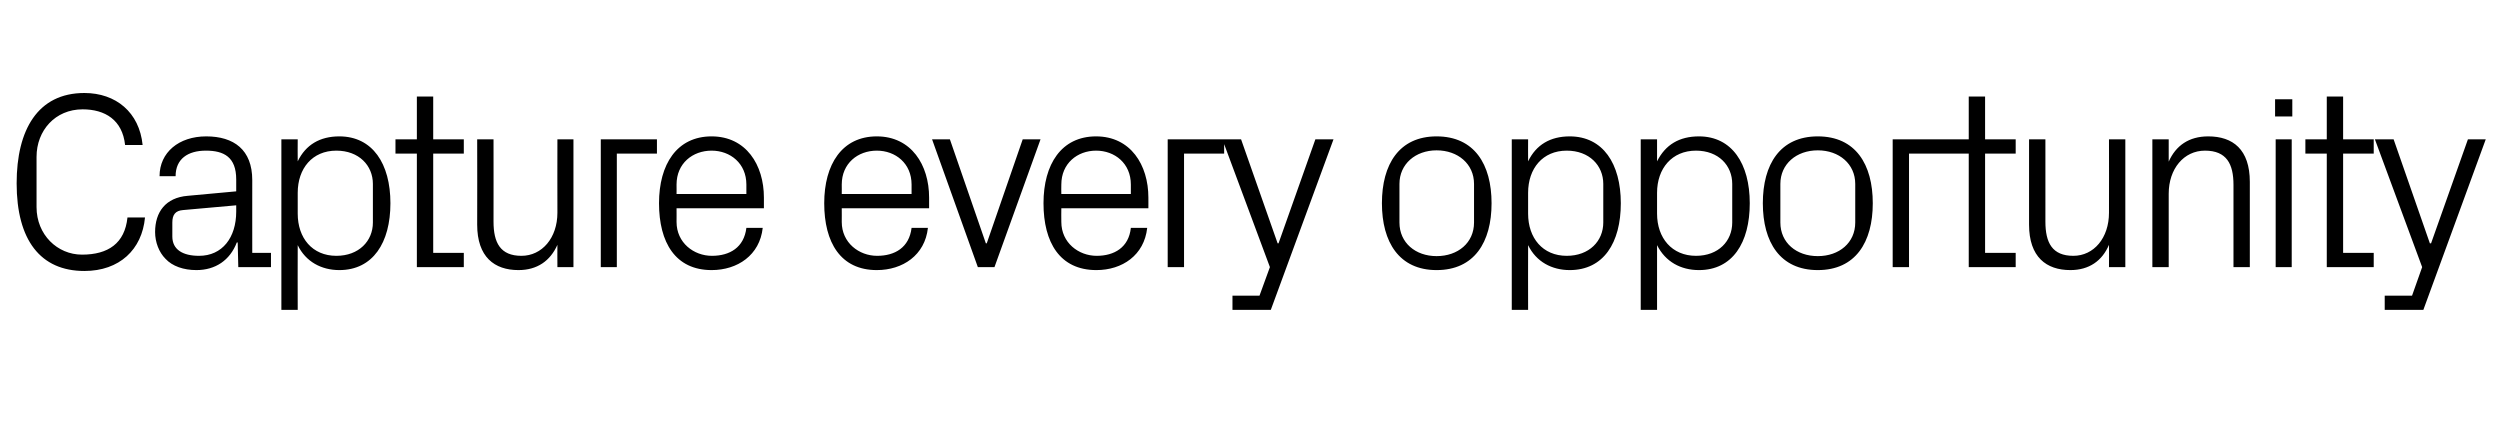 <?xml version="1.0" standalone="no"?><!DOCTYPE svg PUBLIC "-//W3C//DTD SVG 1.1//EN" "http://www.w3.org/Graphics/SVG/1.1/DTD/svg11.dtd"><svg xmlns="http://www.w3.org/2000/svg" version="1.1" width="841.4px" height="146.2px" viewBox="0 -22 841.4 146.2" style="top:-22px">  <desc>Capture every opportunity</desc>  <defs/>  <g id="Polygon57657">    <path d="M 5.6 39.7 C 5.6 21.7 12.7 9.3 28.4 9.3 C 39 9.3 46.9 15.8 48 26.8 C 48 26.8 42.1 26.8 42.1 26.8 C 41.2 18.4 35.4 14.8 27.8 14.8 C 18.6 14.8 12.3 21.9 12.3 30.8 C 12.3 30.8 12.3 47.7 12.3 47.7 C 12.3 57 19.3 63.7 27.6 63.7 C 36.4 63.7 42 59.9 42.9 51.2 C 42.9 51.2 48.8 51.2 48.8 51.2 C 47.8 62 40.2 69.2 28.4 69.2 C 13.6 69.2 5.6 58.8 5.6 39.7 Z M 79.5 38.4 C 79.5 30.8 75.3 28.7 69.3 28.7 C 63.2 28.7 59.1 31.5 59.1 37.3 C 59.1 37.3 53.7 37.3 53.7 37.3 C 53.7 29.3 60.2 23.9 69.4 23.9 C 78.7 23.9 84.9 28.4 84.9 38.6 C 84.88 38.56 84.9 63.1 84.9 63.1 L 91.2 63.1 L 91.2 67.9 L 80.2 67.9 L 80 59.6 C 80 59.6 79.73 59.57 79.7 59.6 C 77.4 65.6 72.5 68.9 66.1 68.9 C 61.8 68.9 58 67.6 55.7 65.1 C 53.5 62.9 52.2 59.5 52.2 56.1 C 52.2 49.4 55.7 44.5 63.2 43.9 C 63.2 43.87 79.5 42.4 79.5 42.4 C 79.5 42.4 79.48 38.39 79.5 38.4 Z M 61.6 48.7 C 59 48.9 58 50.3 58 52.9 C 58 52.9 58 57.6 58 57.6 C 58 62 61.5 64.1 67 64.1 C 74.8 64.1 79.5 58 79.5 49.2 C 79.48 49.19 79.5 47.1 79.5 47.1 C 79.5 47.1 61.59 48.68 61.6 48.7 Z M 100.2 49.9 C 100.2 58.1 105.1 64.1 113.2 64.1 C 120.8 64.1 125.5 59.1 125.5 52.9 C 125.5 52.9 125.5 39.9 125.5 39.9 C 125.5 33.7 120.8 28.7 113.2 28.7 C 105.1 28.7 100.2 34.7 100.2 42.9 C 100.2 42.9 100.2 49.9 100.2 49.9 Z M 94.7 82.3 L 94.7 24.9 L 100.2 24.9 C 100.2 24.9 100.15 32.32 100.2 32.3 C 102.9 26.7 107.7 23.9 114.2 23.9 C 125.4 23.9 131.4 33.1 131.4 46.4 C 131.4 59.7 125.5 68.9 114.2 68.9 C 108.2 68.9 102.9 66.1 100.2 60.5 C 100.15 60.5 100.2 82.3 100.2 82.3 L 94.7 82.3 Z M 145.8 63.1 L 156.1 63.1 L 156.1 67.9 L 140.3 67.9 L 140.3 29.7 L 133.1 29.7 L 133.1 24.9 L 140.3 24.9 L 140.3 10.5 L 145.8 10.5 L 145.8 24.9 L 156.1 24.9 L 156.1 29.7 L 145.8 29.7 L 145.8 63.1 Z M 166.1 52.6 C 166.1 59.7 168.4 64.1 175.5 64.1 C 182.4 64.1 187.6 58.1 187.6 49.6 C 187.56 49.61 187.6 24.9 187.6 24.9 L 193 24.9 L 193 67.9 L 187.6 67.9 C 187.6 67.9 187.56 60.41 187.6 60.4 C 185.2 65.8 180.8 68.9 174.5 68.9 C 166.4 68.9 160.6 64.5 160.6 53.6 C 160.65 53.58 160.6 24.9 160.6 24.9 L 166.1 24.9 C 166.1 24.9 166.13 52.65 166.1 52.6 Z M 202.2 24.9 L 221.1 24.9 L 221.1 29.7 L 207.6 29.7 L 207.6 67.9 L 202.2 67.9 L 202.2 24.9 Z M 251.2 40.1 C 251.2 33 245.8 28.7 239.5 28.7 C 233.1 28.7 227.7 33 227.7 40.1 C 227.73 40.08 227.7 43.3 227.7 43.3 L 251.2 43.3 C 251.2 43.3 251.18 40.08 251.2 40.1 Z M 256.7 54.7 C 255.7 63.9 248.2 68.9 239.5 68.9 C 227.3 68.9 221.8 59.6 221.8 46.4 C 221.8 33.3 227.8 23.9 239.5 23.9 C 251.1 23.9 257.1 33.5 257.1 44.5 C 257.09 44.47 257.1 48.1 257.1 48.1 L 227.7 48.1 C 227.7 48.1 227.73 52.73 227.7 52.7 C 227.7 59.7 233.5 64.1 239.6 64.1 C 245.6 64.1 250.4 61.3 251.2 54.7 C 251.2 54.7 256.7 54.7 256.7 54.7 Z M 306.8 40.1 C 306.8 33 301.4 28.7 295.1 28.7 C 288.7 28.7 283.3 33 283.3 40.1 C 283.33 40.08 283.3 43.3 283.3 43.3 L 306.8 43.3 C 306.8 43.3 306.78 40.08 306.8 40.1 Z M 312.3 54.7 C 311.3 63.9 303.8 68.9 295.1 68.9 C 282.9 68.9 277.4 59.6 277.4 46.4 C 277.4 33.3 283.4 23.9 295.1 23.9 C 306.7 23.9 312.7 33.5 312.7 44.5 C 312.69 44.47 312.7 48.1 312.7 48.1 L 283.3 48.1 C 283.3 48.1 283.33 52.73 283.3 52.7 C 283.3 59.7 289.1 64.1 295.2 64.1 C 301.2 64.1 306 61.3 306.8 54.7 C 306.8 54.7 312.3 54.7 312.3 54.7 Z M 332.1 59.9 L 344.2 24.9 L 350.2 24.9 L 334.7 67.9 L 329.1 67.9 L 313.7 24.9 L 319.7 24.9 L 331.8 59.9 L 332.1 59.9 Z M 380.6 40.1 C 380.6 33 375.2 28.7 368.9 28.7 C 362.6 28.7 357.2 33 357.2 40.1 C 357.15 40.08 357.2 43.3 357.2 43.3 L 380.6 43.3 C 380.6 43.3 380.61 40.08 380.6 40.1 Z M 386.1 54.7 C 385.1 63.9 377.7 68.9 369 68.9 C 356.7 68.9 351.2 59.6 351.2 46.4 C 351.2 33.3 357.2 23.9 368.9 23.9 C 380.5 23.9 386.5 33.5 386.5 44.5 C 386.52 44.47 386.5 48.1 386.5 48.1 L 357.2 48.1 C 357.2 48.1 357.15 52.73 357.2 52.7 C 357.2 59.7 363 64.1 369.1 64.1 C 375 64.1 379.9 61.3 380.6 54.7 C 380.6 54.7 386.1 54.7 386.1 54.7 Z M 393 24.9 L 412 24.9 L 412 29.7 L 398.5 29.7 L 398.5 67.9 L 393 67.9 L 393 24.9 Z M 430.3 59.9 L 442.7 24.9 L 448.8 24.9 L 427.7 82.3 L 414.8 82.3 L 414.8 77.5 L 423.9 77.5 L 427.4 67.9 L 411.4 24.9 L 417.7 24.9 L 430 59.9 L 430.3 59.9 Z M 483.5 23.9 C 496.2 23.9 502 33.3 502 46.4 C 502 59.5 496.2 68.9 483.5 68.9 C 470.9 68.9 465.1 59.5 465.1 46.4 C 465.1 33.3 470.9 23.9 483.5 23.9 Z M 496.1 39.9 C 496.1 33.2 490.7 28.6 483.5 28.6 C 476.4 28.6 471 33.2 471 39.9 C 471 39.9 471 52.9 471 52.9 C 471 59.7 476.4 64.2 483.5 64.2 C 490.7 64.2 496.1 59.7 496.1 52.9 C 496.1 52.9 496.1 39.9 496.1 39.9 Z M 514.3 49.9 C 514.3 58.1 519.2 64.1 527.3 64.1 C 534.9 64.1 539.6 59.1 539.6 52.9 C 539.6 52.9 539.6 39.9 539.6 39.9 C 539.6 33.7 534.9 28.7 527.3 28.7 C 519.2 28.7 514.3 34.7 514.3 42.9 C 514.3 42.9 514.3 49.9 514.3 49.9 Z M 508.8 82.3 L 508.8 24.9 L 514.3 24.9 C 514.3 24.9 514.26 32.32 514.3 32.3 C 517 26.7 521.8 23.9 528.3 23.9 C 539.5 23.9 545.5 33.1 545.5 46.4 C 545.5 59.7 539.7 68.9 528.3 68.9 C 522.3 68.9 517 66.1 514.3 60.5 C 514.26 60.5 514.3 82.3 514.3 82.3 L 508.8 82.3 Z M 557.7 49.9 C 557.7 58.1 562.7 64.1 570.8 64.1 C 578.4 64.1 583 59.1 583 52.9 C 583 52.9 583 39.9 583 39.9 C 583 33.7 578.4 28.7 570.8 28.7 C 562.7 28.7 557.7 34.7 557.7 42.9 C 557.7 42.9 557.7 49.9 557.7 49.9 Z M 552.2 82.3 L 552.2 24.9 L 557.7 24.9 C 557.7 24.9 557.71 32.32 557.7 32.3 C 560.5 26.7 565.2 23.9 571.8 23.9 C 582.9 23.9 588.9 33.1 588.9 46.4 C 588.9 59.7 583.1 68.9 571.8 68.9 C 565.7 68.9 560.5 66.1 557.7 60.5 C 557.71 60.5 557.7 82.3 557.7 82.3 L 552.2 82.3 Z M 611.8 23.9 C 624.5 23.9 630.3 33.3 630.3 46.4 C 630.3 59.5 624.5 68.9 611.8 68.9 C 599.1 68.9 593.3 59.5 593.3 46.4 C 593.3 33.3 599.1 23.9 611.8 23.9 Z M 624.4 39.9 C 624.4 33.2 619 28.6 611.8 28.6 C 604.6 28.6 599.2 33.2 599.2 39.9 C 599.2 39.9 599.2 52.9 599.2 52.9 C 599.2 59.7 604.6 64.2 611.8 64.2 C 619 64.2 624.4 59.7 624.4 52.9 C 624.4 52.9 624.4 39.9 624.4 39.9 Z M 637 24.9 L 656 24.9 L 656 29.7 L 642.5 29.7 L 642.5 67.9 L 637 67.9 L 637 24.9 Z M 668.1 63.1 L 678.4 63.1 L 678.4 67.9 L 662.6 67.9 L 662.6 29.7 L 655.4 29.7 L 655.4 24.9 L 662.6 24.9 L 662.6 10.5 L 668.1 10.5 L 668.1 24.9 L 678.4 24.9 L 678.4 29.7 L 668.1 29.7 L 668.1 63.1 Z M 688.4 52.6 C 688.4 59.7 690.7 64.1 697.8 64.1 C 704.7 64.1 709.8 58.1 709.8 49.6 C 709.84 49.61 709.8 24.9 709.8 24.9 L 715.3 24.9 L 715.3 67.9 L 709.8 67.9 C 709.8 67.9 709.84 60.41 709.8 60.4 C 707.5 65.8 703.1 68.9 696.8 68.9 C 688.7 68.9 682.9 64.5 682.9 53.6 C 682.92 53.58 682.9 24.9 682.9 24.9 L 688.4 24.9 C 688.4 24.9 688.41 52.65 688.4 52.6 Z M 751.7 40.2 C 751.7 33.2 749.4 28.7 742.1 28.7 C 735 28.7 729.9 34.8 729.9 43.2 C 729.92 43.2 729.9 67.9 729.9 67.9 L 724.4 67.9 L 724.4 24.9 L 729.9 24.9 C 729.9 24.9 729.92 32.4 729.9 32.4 C 732.3 27 736.7 23.9 743.2 23.9 C 751.5 23.9 757.2 28.3 757.2 39.2 C 757.17 39.23 757.2 67.9 757.2 67.9 L 751.7 67.9 C 751.7 67.9 751.69 40.25 751.7 40.2 Z M 765.9 67.9 L 765.9 24.9 L 771.3 24.9 L 771.3 67.9 L 765.9 67.9 Z M 771.5 17.2 L 765.7 17.2 L 765.7 11.4 L 771.5 11.4 L 771.5 17.2 Z M 788.6 63.1 L 798.9 63.1 L 798.9 67.9 L 783.1 67.9 L 783.1 29.7 L 775.9 29.7 L 775.9 24.9 L 783.1 24.9 L 783.1 10.5 L 788.6 10.5 L 788.6 24.9 L 798.9 24.9 L 798.9 29.7 L 788.6 29.7 L 788.6 63.1 Z M 818.2 59.9 L 830.6 24.9 L 836.6 24.9 L 815.6 82.3 L 802.6 82.3 L 802.6 77.5 L 811.8 77.5 L 815.2 67.9 L 799.3 24.9 L 805.6 24.9 L 817.8 59.9 L 818.2 59.9 Z " stroke="none" fill="#000"/>  </g></svg>